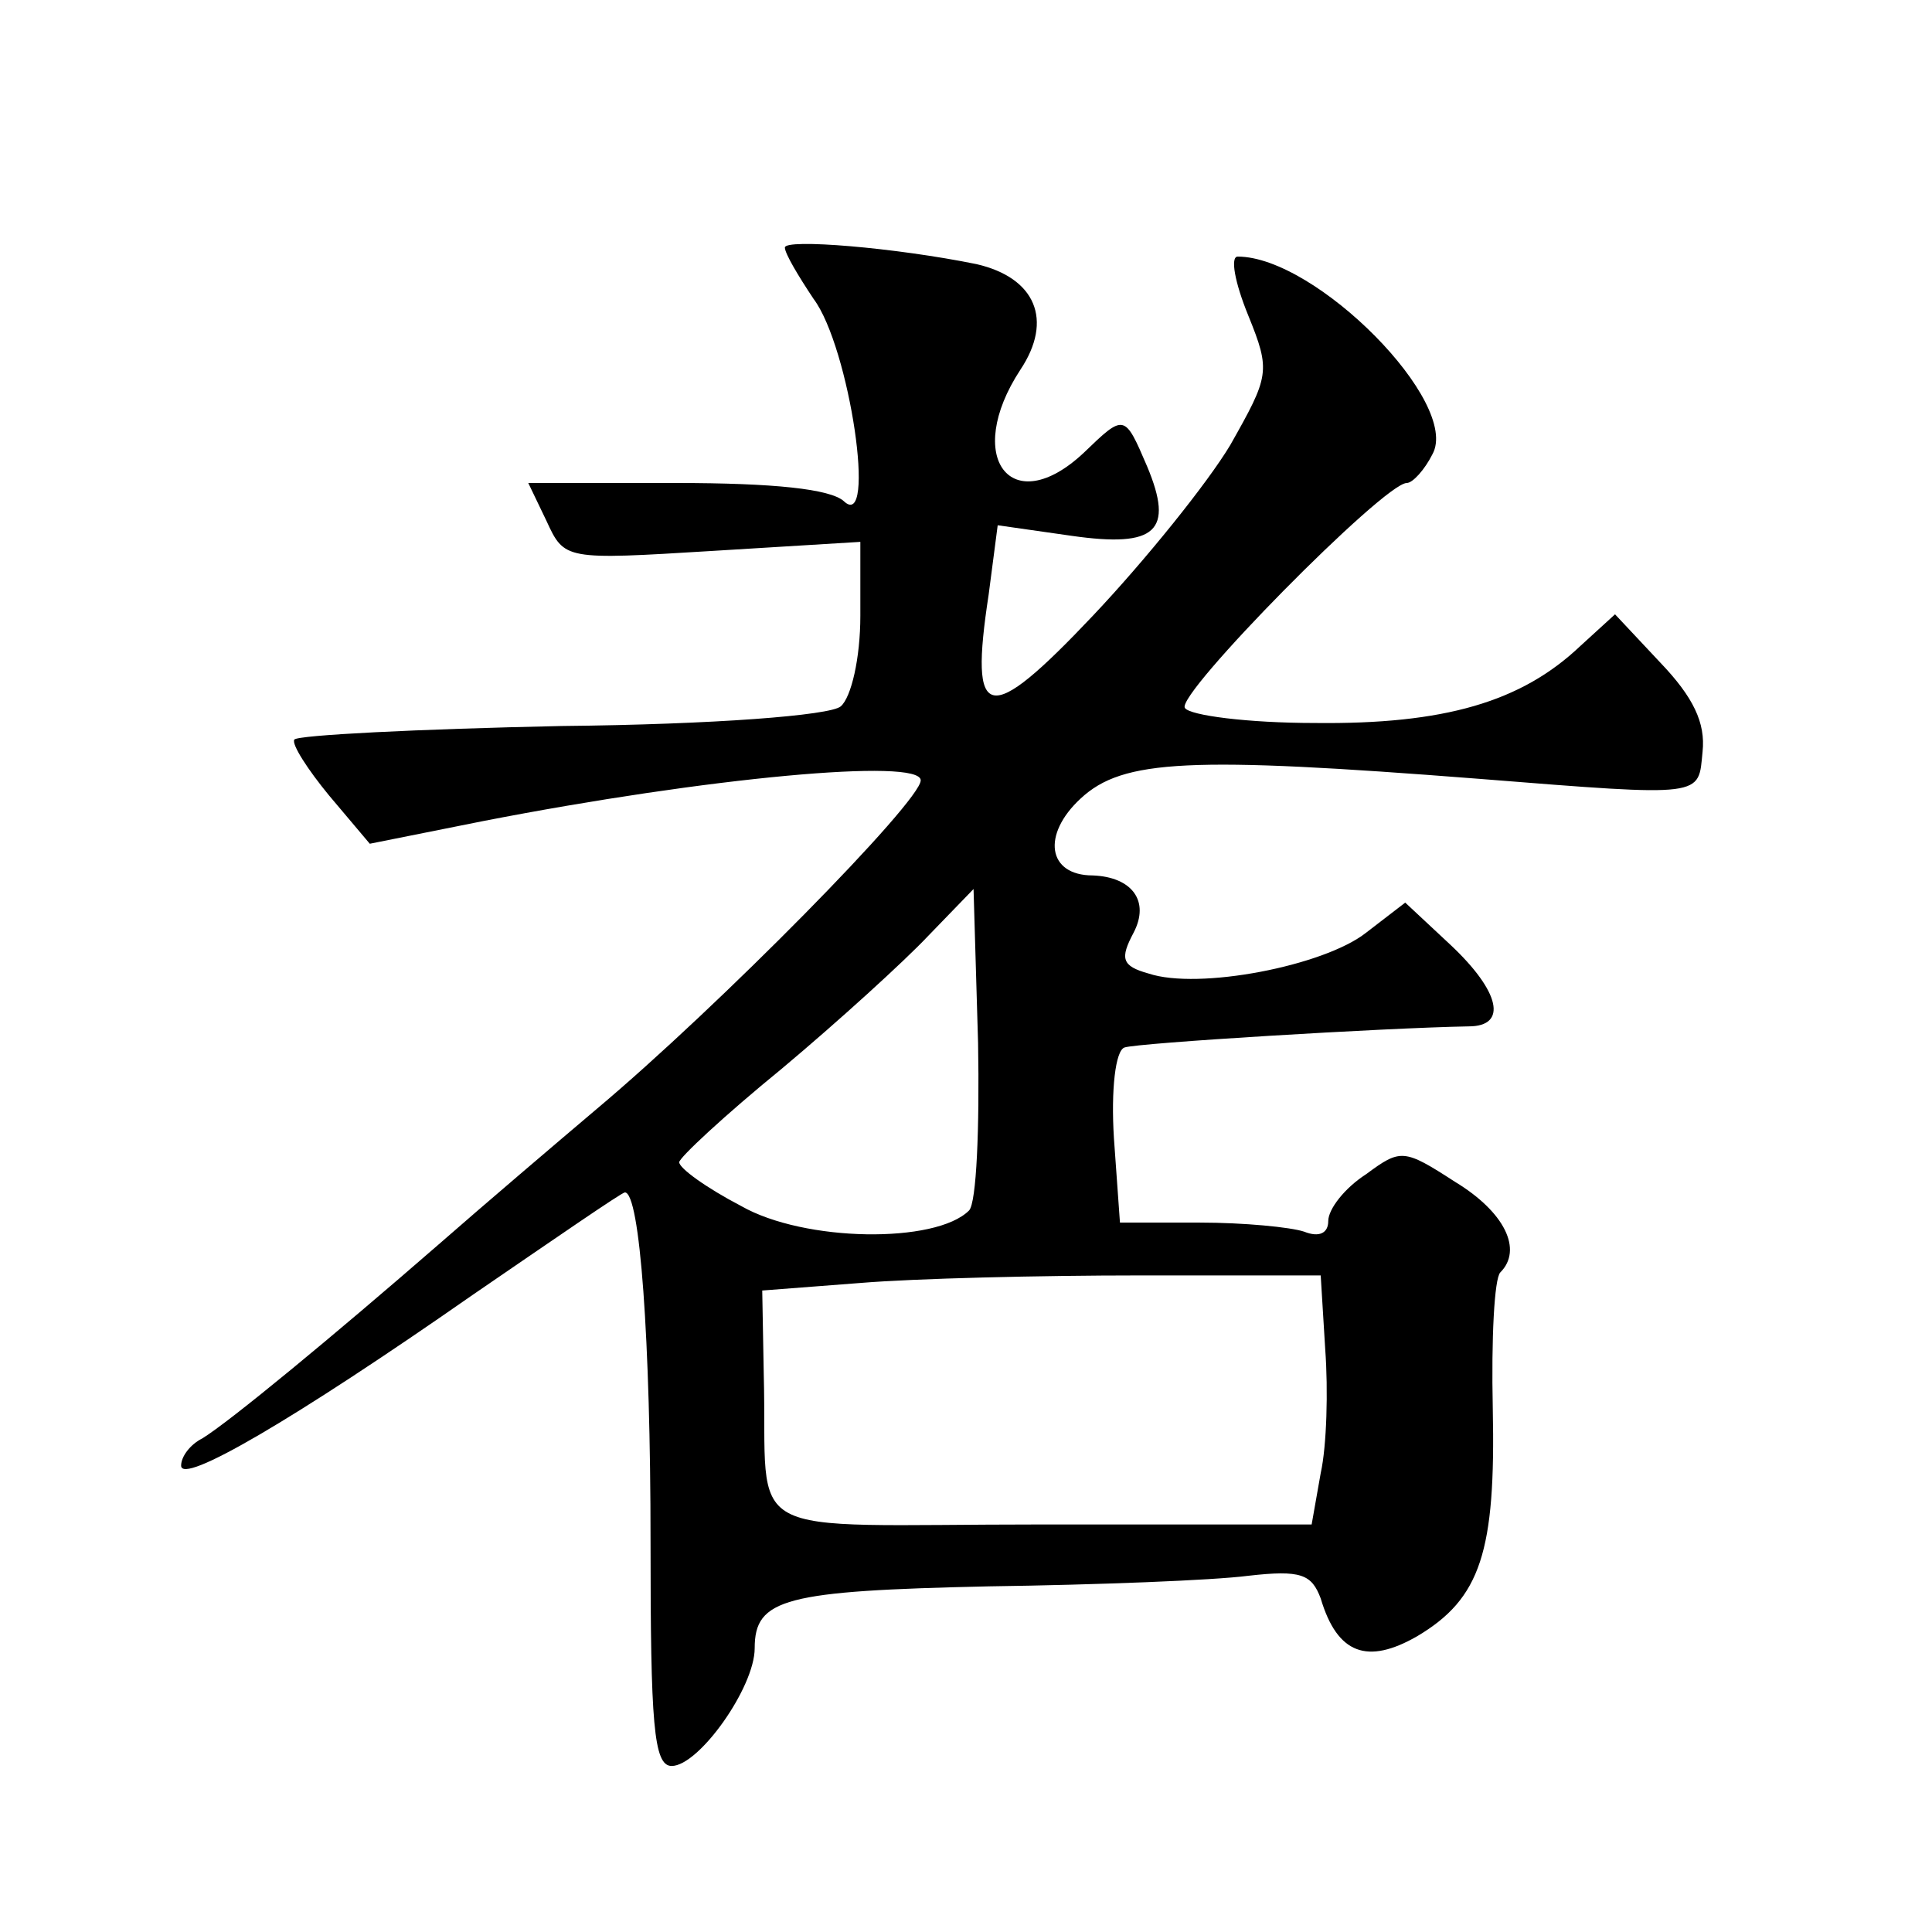 <?xml version="1.0" standalone="no"?>
<!DOCTYPE svg PUBLIC "-//W3C//DTD SVG 20010904//EN"
 "http://www.w3.org/TR/2001/REC-SVG-20010904/DTD/svg10.dtd">
<svg version="1.0" xmlns="http://www.w3.org/2000/svg"
 width="128pt" height="128pt" viewBox="0 0 128 128"
 preserveAspectRatio="xMidYMid meet">
<g transform="translate(0,128) scale(0.1,-0.1)"
fill="#0" stroke="none">
<path d="M520 1116 c0 -4 9 -19 19 -34 24 -32 42 -155 20 -134 -9 8 -46 12 -111
12 l-98 0 12 -25 c12 -26 12 -26 110 -20 l98 6 0 -49 c0 -28 -6 -54 -13 -60 -7
-6 -84 -12 -185 -13 -95 -2 -175 -6 -177 -9 -2 -3 9 -20 23 -37 l27 -32 75 15 c149
29 290 42 290 27 0 -14 -134 -150 -215 -218 -26 -22 -73 -62 -105 -90 -69 -60 -138
-117 -156 -128 -8 -4 -14 -12 -14 -18 0 -13 74 30 193 113 54 37 99 68 101 68 10
0 17 -98 17 -231 0 -121 2 -149 14 -149 18 0 55 52 55 78 0 33 20 38 155 41 72
1 149 4 172 7 35 4 42 1 48 -15 11 -37 31 -44 64 -25 42 25 52 56 50 151 -1 46
1 86 5 90 15 15 3 40 -30 60 -34 22 -36 22 -59 5 -14 -9 -25 -23 -25 -31 0 -8 -6
-11 -16 -7 -9 3 -40 6 -69 6 l-53 0 -4 56 c-2 32 1 58 7 60 8 3 172 13 228 14 26
0 21 23 -12 54 l-30 28 -26 -20 c-28 -22 -111 -38 -144 -27 -18 5 -19 10 -10 27
11 21 -1 37 -27 38 -30 0 -34 27 -8 51 28 26 72 28 264 13 151 -12 145 -12 148
18 2 19 -6 36 -28 59 l-30 32 -23 -21 c-39 -37 -90 -52 -176 -51 -44 0 -83 5 -86
10 -6 9 132 149 147 149 4 0 12 9 17 19 19 34 -77 131 -129 131 -5 0 -2 -17 7 -39
15 -37 14 -40 -12 -86 -15 -25 -56 -76 -91 -113 -70 -74 -82 -71 -69 14 l6 46 49
-7 c56 -8 68 3 50 46 -15 35 -15 35 -42 9 -48 -45 -80 -3 -42 55 22 33 10 61 -29
70 -54 11 -127 17 -127 11z m122 -638 c-22 -22 -109 -21 -151 3 -23 12 -41 25 -41
29 0 3 30 31 68 62 37 31 81 71 97 88 l30 31 3 -102 c1 -56 -1 -106 -6 -111z m236
-92 c2 -27 1 -64 -3 -82 l-6 -34 -179 0 c-205 0 -181 -13 -184 100 l-1 55 65 5
c36 3 119 5 185 5 l120 0 3 -49z"/>
</g>
</svg>
